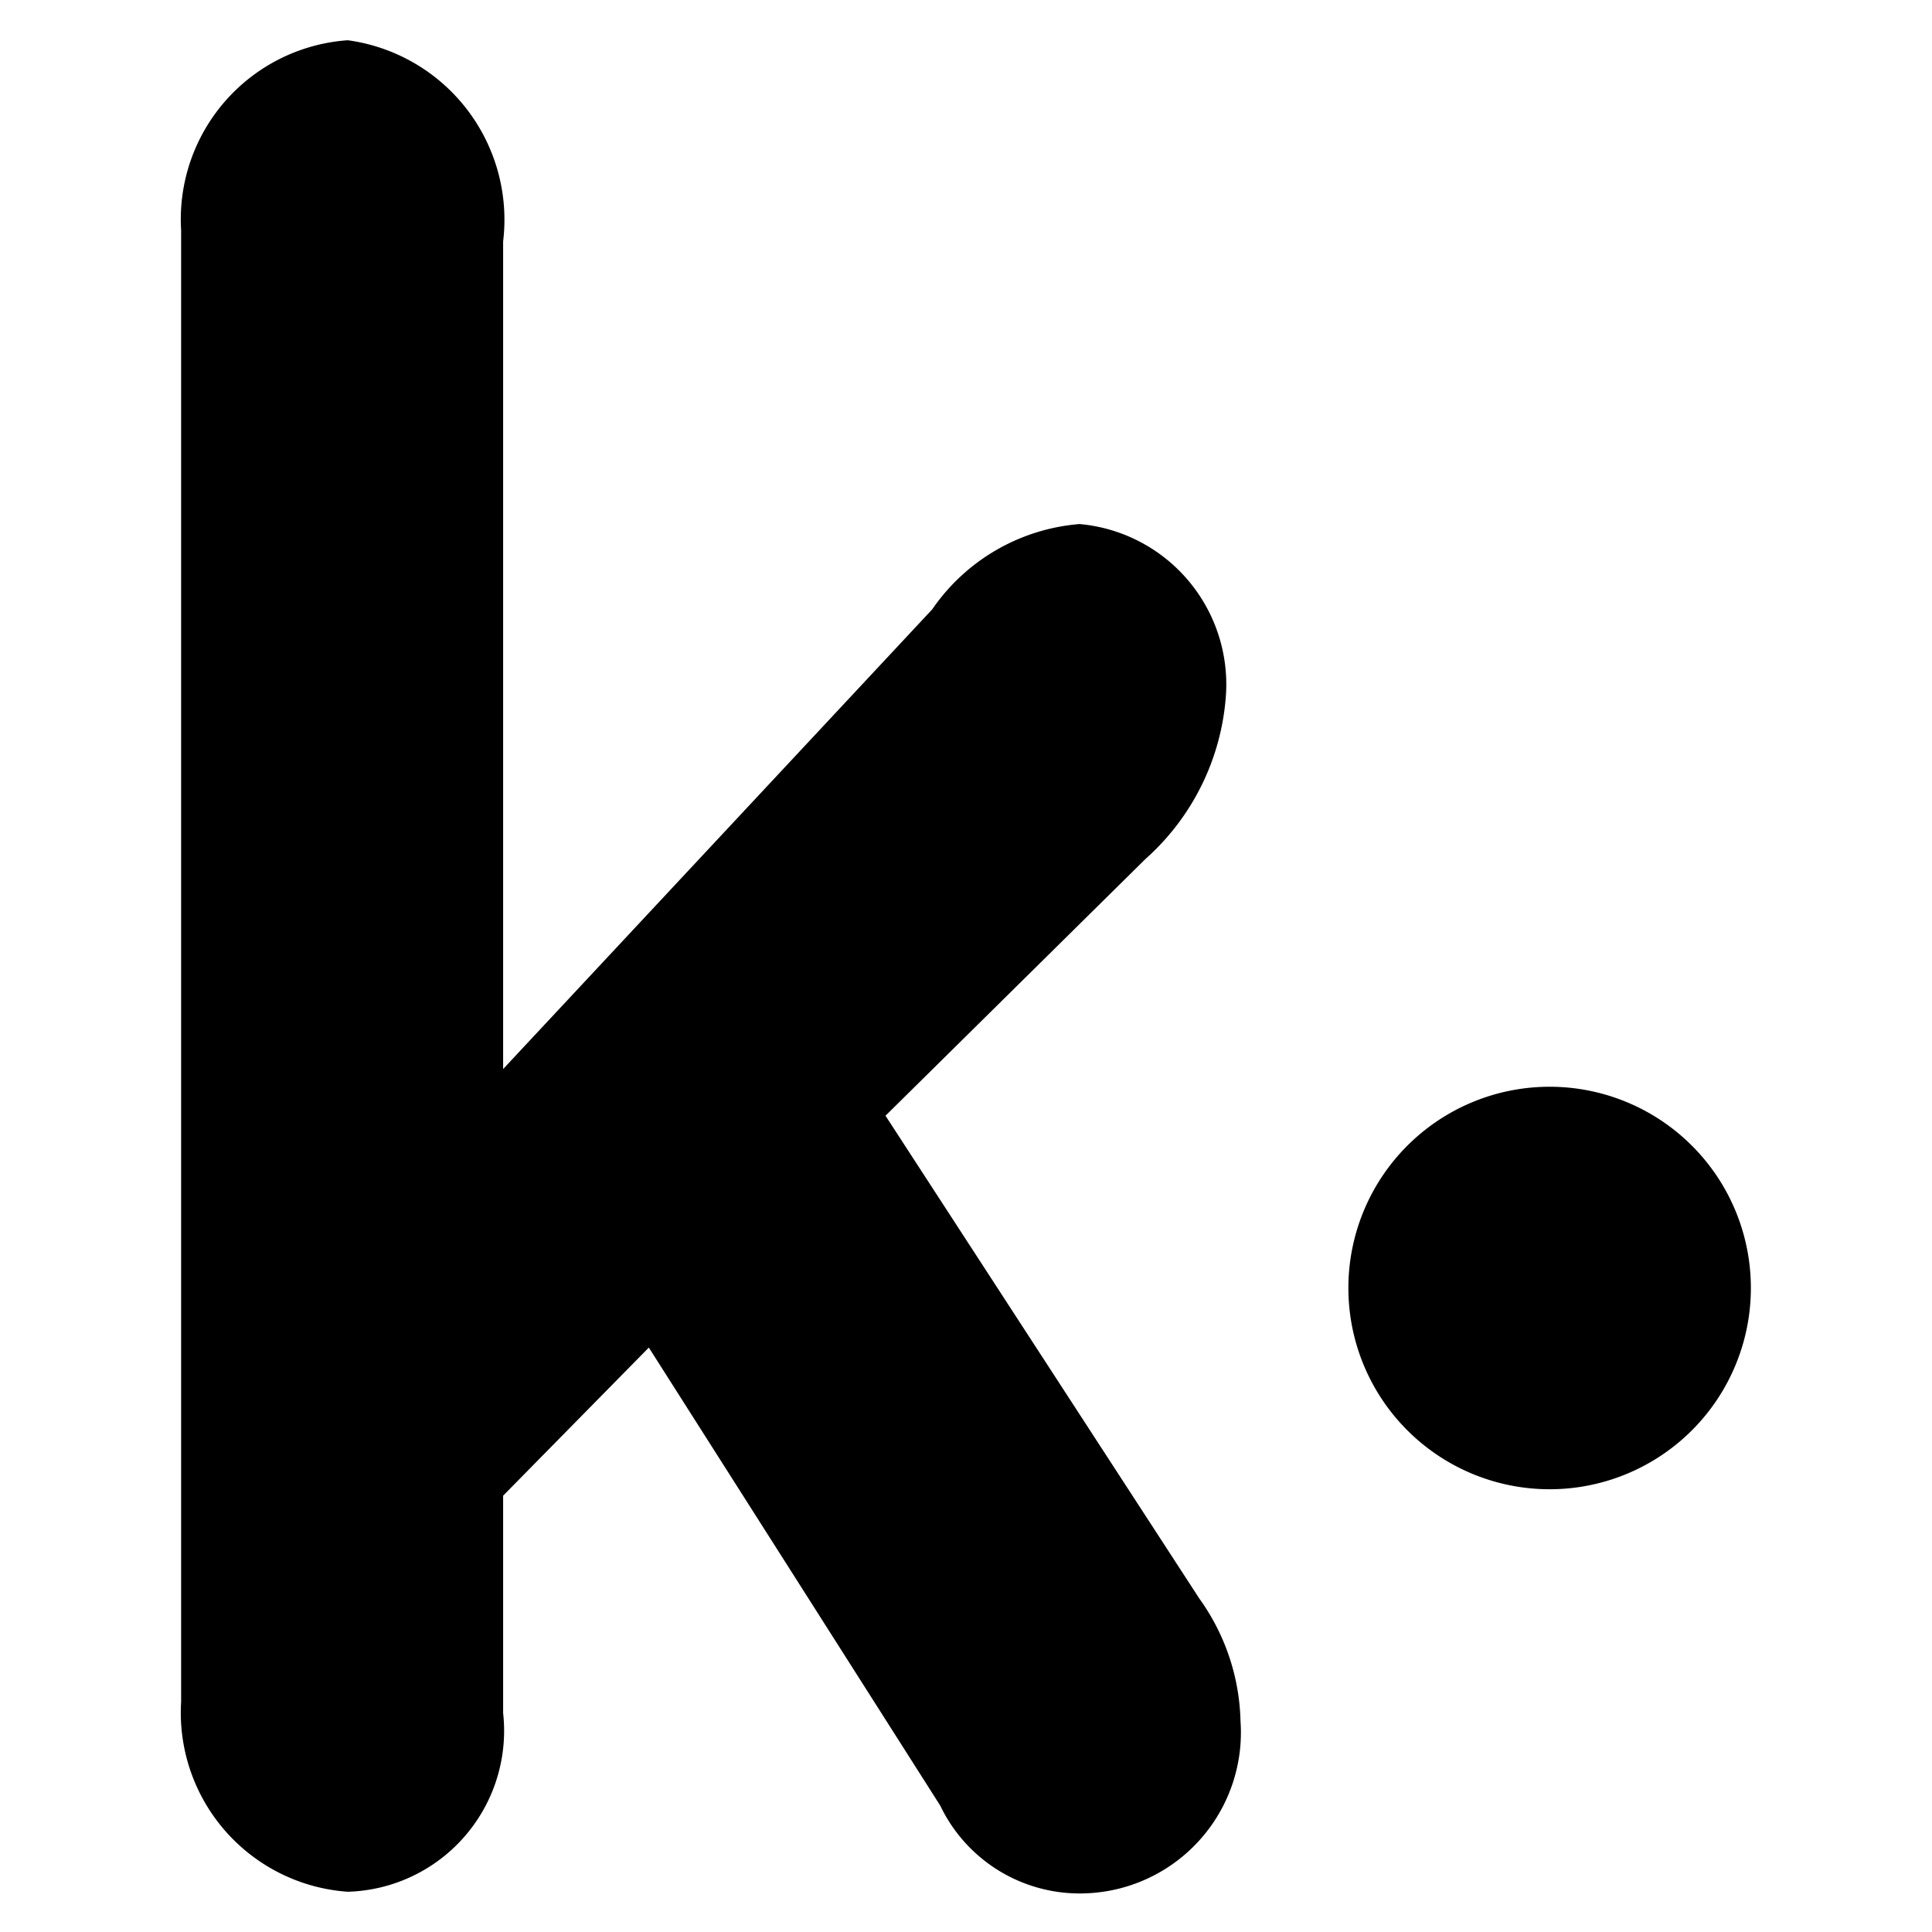 <svg xmlns="http://www.w3.org/2000/svg" viewBox="0 0 24 24"><path d="M2.25 21.14V2.86A2.23 2.23 0 0 1 4.32 0.5 2.25 2.25 0 0 1 6.25 3v10.28l5.33 -5.71a2.46 2.46 0 0 1 1.83 -1.06 2 2 0 0 1 1.82 2.11 3 3 0 0 1 -1 2.05L11 13.86l3.9 6a2.71 2.71 0 0 1 0.51 1.52 2 2 0 0 1 -1.93 2.14 1.92 1.92 0 0 1 -1.8 -1.09l-3.62 -5.69 -1.81 1.84v2.7a2 2 0 0 1 -1.93 2.22 2.23 2.23 0 0 1 -2.07 -2.36M21.75 16a2.5 2.5 0 1 1 -2.5 -2.5 2.5 2.5 0 0 1 2.5 2.5Z" fill="#000000" stroke-width="1"></path></svg>